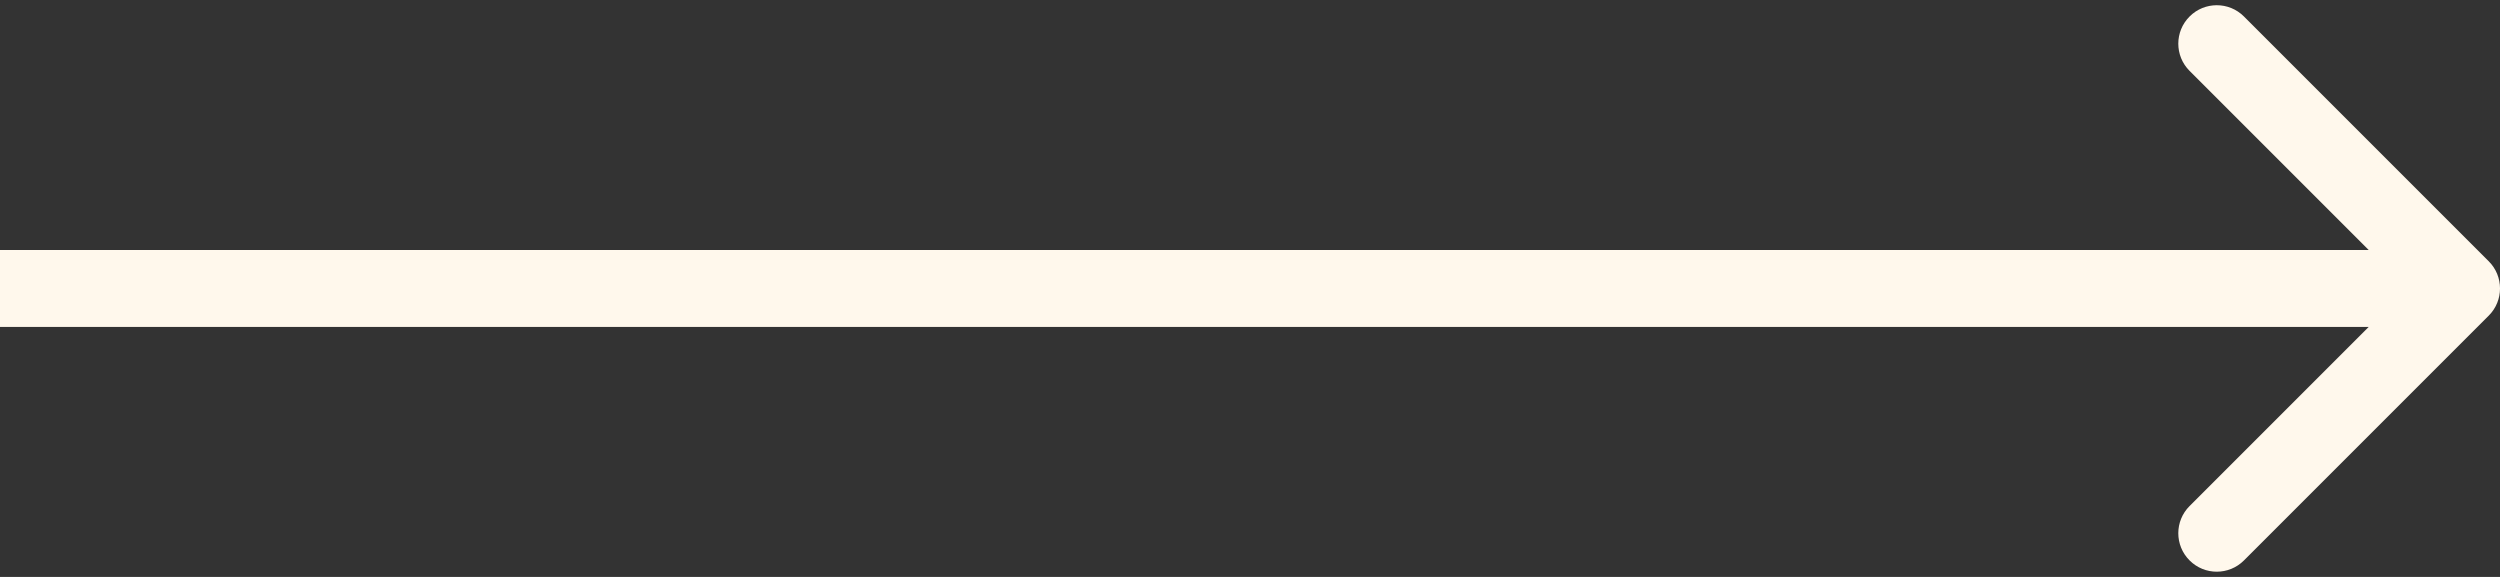 <svg width="65" height="15" viewBox="0 0 65 15" fill="none" xmlns="http://www.w3.org/2000/svg">
<rect x="0" y="0" width="65" height="15" fill="#333333" stroke="none"/>
<path d="M64.707 8.207C65.098 7.817 65.098 7.183 64.707 6.793L58.343 0.429C57.953 0.038 57.319 0.038 56.929 0.429C56.538 0.819 56.538 1.453 56.929 1.843L62.586 7.5L56.929 13.157C56.538 13.547 56.538 14.181 56.929 14.571C57.319 14.962 57.953 14.962 58.343 14.571L64.707 8.207ZM0 8.5H64V6.5H0V8.5Z" fill="#FFF8EC"/>
</svg>
